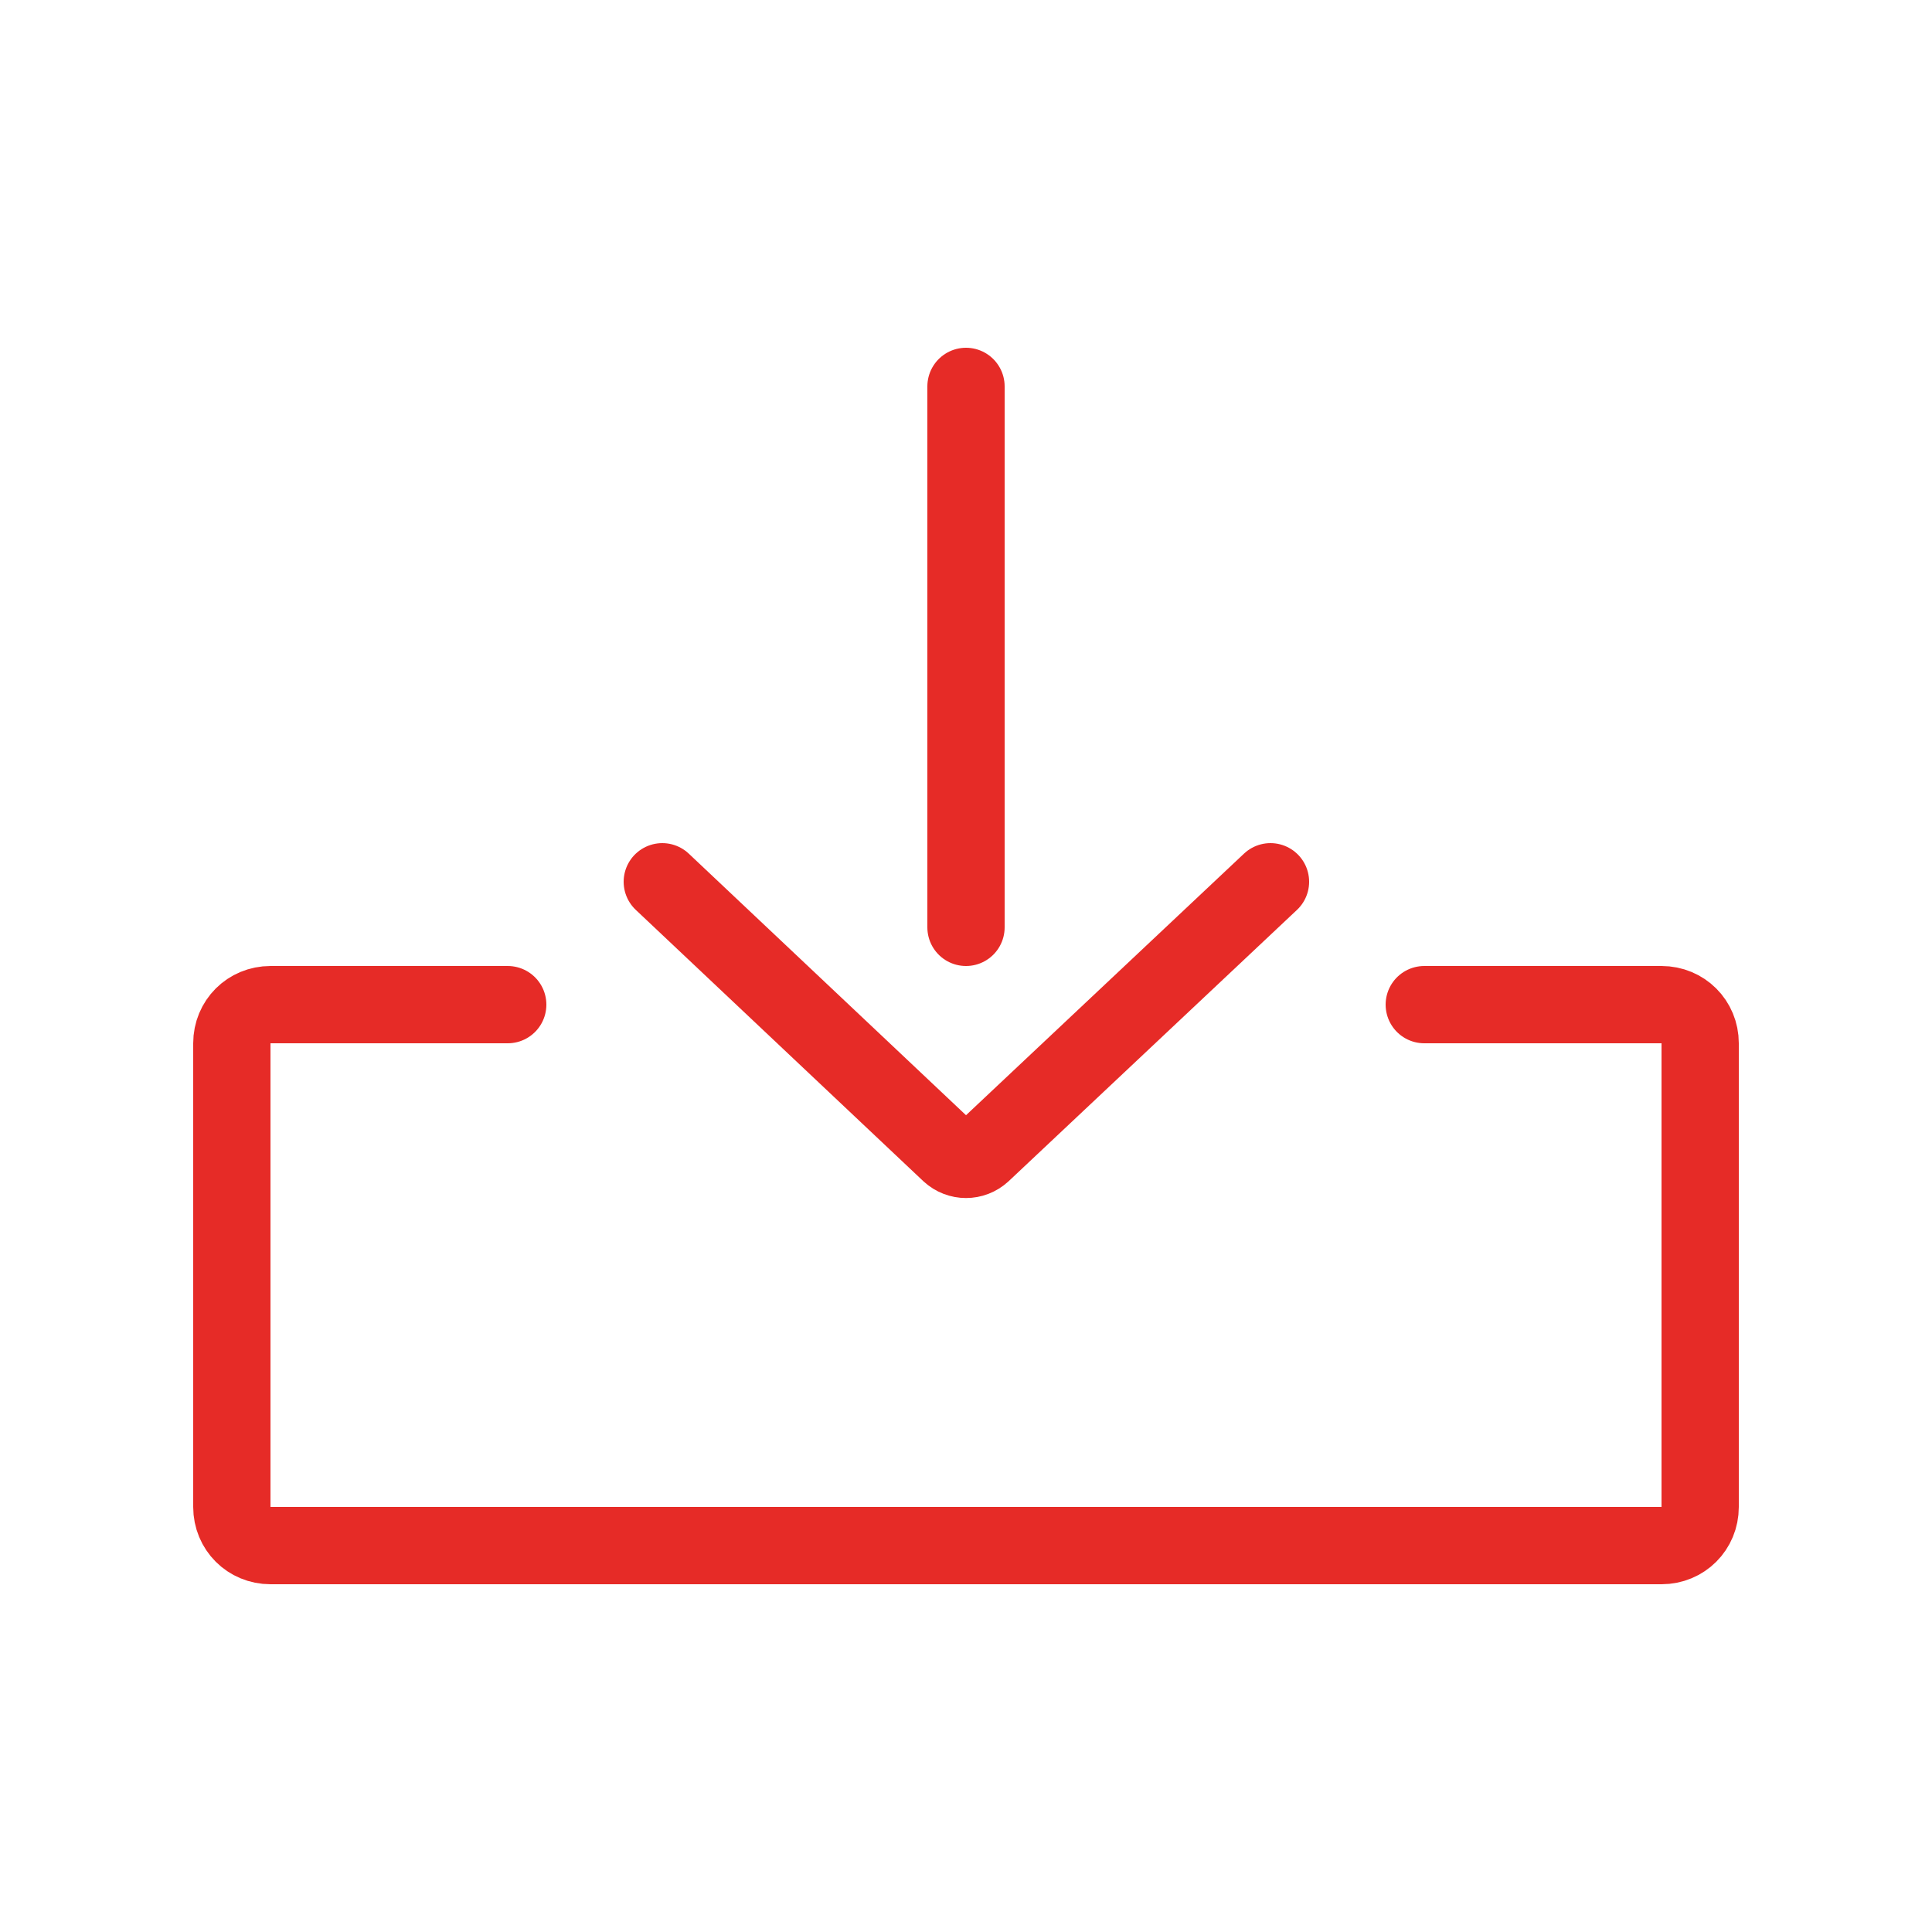 <?xml version="1.0" encoding="UTF-8"?>
<svg xmlns="http://www.w3.org/2000/svg" width="800px" height="800px" viewBox="-0.5 0 25 25" fill="none">
  <path d="M8.07 11.41L11.79 14.92C11.91 15.03 12.09 15.03 12.21 14.92L15.94 11.41" stroke="#e62b27" stroke-miterlimit="10" stroke-linecap="round" stroke-linejoin="round"></path>
  <path d="M12 12V5" stroke="#e62b27" stroke-miterlimit="10" stroke-linecap="round" stroke-linejoin="round"></path>
  <path d="M17.93 13H21C21.28 13 21.5 13.22 21.5 13.5V19.5C21.5 19.78 21.28 20 21 20H3C2.72 20 2.5 19.78 2.5 19.5V13.5C2.5 13.22 2.72 13 3 13H6.07" stroke="#e62b27" stroke-miterlimit="10" stroke-linecap="round" stroke-linejoin="round"></path>
</svg>
